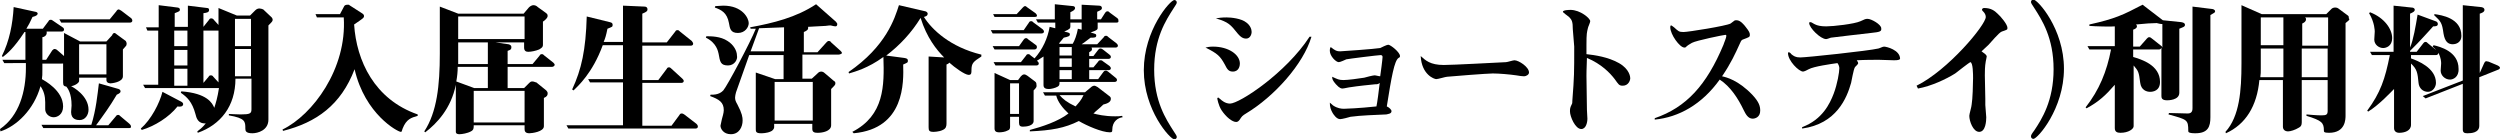 <?xml version="1.0" encoding="utf-8"?>
<!-- Generator: Adobe Illustrator 20.1.0, SVG Export Plug-In . SVG Version: 6.00 Build 0)  -->
<svg version="1.1" id="レイヤー_1" xmlns="http://www.w3.org/2000/svg" xmlns:xlink="http://www.w3.org/1999/xlink" x="0px"
	 y="0px" viewBox="0 0 530.9 29.5" style="enable-background:new 0 0 530.9 29.5;" xml:space="preserve">
<g>
	<path d="M26.8,9.7c-0.1,0.1-0.6,0.7-0.7,0.8v5.7c0,1.3-2.5,1.5-2.6,1.5c-0.1,0-0.9,0-0.9-0.7v-0.5h-5.8v0.7c0,0.4-0.9,1-1.7,1.1
		c0.4,0.2,3.7,2,3.7,5c0,1.1-0.7,2.2-1.9,2.2c-0.5,0-1.8-0.1-1.8-1.7c0-0.2,0.1-1.3,0.1-1.4c0-2.6-0.8-3.6-1.1-4
		c-0.5-0.1-0.7-0.2-0.7-0.9v-4H9v1.2c0,1.2,0,1.4-0.1,2.1c0.5,0.3,4.5,2.4,4.5,5.8c0,1.7-1.2,2.3-2,2.3c-1,0-1.8-0.8-1.8-1.7
		c0-0.2,0-1.3,0-1.5c0-1.3-0.3-2.4-1-3.4c-1.4,5-5.1,8.5-8.5,9.6L0,27.4c4.1-2.8,5.5-8,5.5-13v-1H0.9l-0.4-0.7h4.9V6.8H5.2
		c-2.3,3.5-3.7,4.6-4.6,5.3l-0.2-0.2C2,8.7,2.7,5.1,2.9,1.5l4.6,1C7.6,2.5,8,2.6,8,2.9c0,0.2-0.2,0.5-1.1,0.7
		C6.4,4.7,6.1,5.3,5.6,6.1h3.5l1.2-1.6c0.1-0.2,0.2-0.3,0.5-0.3c0.2,0,0.3,0.1,0.6,0.3l1.9,1.3c0.2,0.1,0.3,0.3,0.3,0.5
		c0,0.3-0.3,0.4-0.5,0.4H9.9C10.1,7.6,9.2,7.9,9,7.9v4.8h0.8l1.3-2c0.1-0.1,0.3-0.3,0.5-0.3s0.4,0.1,0.5,0.2l1.5,1.3V7l3.4,1.8h5.6
		l1.2-1.3C23.9,7.2,24.1,7,24.3,7c0.1,0,0.3,0.1,0.5,0.3l1.9,1.4c0.1,0.1,0.2,0.4,0.2,0.6C26.9,9.5,26.8,9.6,26.8,9.7z M27.4,27.2
		H9.2l-0.4-0.7h10.6c1-3.2,1.3-6.4,1.6-8.8l4.2,1.2c0.2,0.1,0.4,0.2,0.4,0.5c0,0.4-0.6,0.6-0.8,0.7c-1.6,2.7-2.8,4.3-4.4,6.5h2.6
		l1.6-1.9c0.1-0.2,0.3-0.3,0.5-0.3c0.2,0,0.3,0.1,0.5,0.3l1.9,1.6c0.1,0.1,0.3,0.3,0.3,0.5C27.9,27.1,27.7,27.2,27.4,27.2z
		 M27.6,4.8H13l-0.4-0.7h10.7l1.4-1.7C24.8,2.2,25,2,25.2,2c0.1,0,0.3,0.1,0.6,0.3l2.1,1.6C28,4,28.1,4.2,28.1,4.4
		C28.1,4.7,27.8,4.8,27.6,4.8z M22.6,9.4h-5.8v6.4h5.8V9.4z"/>
	<path d="M37.7,22.6c-1.8,2.3-4.9,4.2-7.6,5l-0.2-0.3c2.2-1.9,4-5.4,4.6-7.8l4,2.1c0.2,0.1,0.4,0.3,0.4,0.5
		C38.9,22.7,38.1,22.7,37.7,22.6z M57,5.4v20c0,2.3-2.3,2.9-3.4,2.9c-1.4,0-1.5-0.5-1.5-1c0-1.5,0-2.2-3.5-2.8v-0.3
		c0.5,0,1.4,0.1,2.5,0.1c2,0,2.3-0.2,2.3-1.1v-6.5h-3.4c0,5.9-3.2,9.8-8,11.5l-0.1-0.3c0.5-0.4,1-0.7,1.8-1.7c-1.7,0.1-2-1.2-2.2-2
		c-0.7-2.6-1.8-3.6-3.1-4.5l0.1-0.3c5.5,0.4,6.6,2.5,7,3.5c0.3-0.9,0.7-2.2,1-4.2H30.8l-0.4-0.7h3.2V6.5h-2.3L31,5.8h2.7V1.1l4,0.5
		c0.1,0,0.5,0.1,0.5,0.4c0,0.4-0.1,0.4-1.1,0.8v2.9h2.8V1.2l4.1,0.5c0.3,0,0.4,0.2,0.4,0.4c0,0.5-0.4,0.6-1.2,0.7v2.9l1.2-1.5
		c0.1-0.2,0.2-0.3,0.5-0.3c0.2,0,0.5,0.2,0.5,0.3l1,1.1V1.7l3.9,1.6h2.8l1.1-1.1c0.3-0.3,0.6-0.4,0.9-0.4c0.2,0,0.6,0.1,0.8,0.2
		l1.8,1.7c0.1,0.1,0.2,0.3,0.2,0.5C57.9,4.5,57.8,4.6,57,5.4z M39.8,6.5H37v3.3h2.8V6.5z M39.8,10.6H37v3.3h2.8V10.6z M39.8,14.6H37
		v3.6h2.8V14.6z M46.4,17.2V6.5h-3.2v11.1l1.1-1.3c0.1-0.2,0.2-0.3,0.5-0.3c0.2,0,0.4,0.1,0.5,0.3l1.1,1.2V17.2z M53.3,4h-3.4v5.8
		h3.4V4z M53.3,10.4h-3.4v5.8h3.4V10.4z"/>
	<path d="M85.5,27.3C85.3,28,85.3,28,85.1,28c-0.6,0-7.6-3.7-9.8-13.3c-2.9,7.6-8.1,11.3-15.2,13.1L60,27.5
		c6.4-3.1,13.7-12.9,13-23.8h-5.7L67,3h5.2l0.9-1.7C73.2,1.1,73.5,1,73.8,1C74,1,74.2,1,74.2,1.1L77,2.9c0.1,0.1,0.3,0.2,0.3,0.5
		c0,0.4-0.2,0.5-2.1,1.8c0.5,7.7,4.3,15.9,13.5,19.1l0,0.3C87.3,25,86.3,25.3,85.5,27.3z"/>
	<path d="M117.2,14.2h-9.4v4.5h3.5l1-1c0.4-0.4,0.5-0.4,0.8-0.4c0.3,0,0.6,0.2,0.8,0.2l2.1,1.7c0.2,0.2,0.3,0.4,0.3,0.6
		c0,0.4-0.1,0.7-0.8,1v6c0,1.2-2.6,1.5-3.1,1.5c-0.9,0-1-0.5-1-0.9v-0.8h-10.8c0,0.6,0,1-0.6,1.3c-0.7,0.4-1.9,0.6-2.4,0.6
		c-0.2,0-0.8,0-0.8-0.5V18c-1,5-4,8.2-6.5,10.1l-0.2-0.2c2.7-4.1,3.3-9.8,3.3-16.5v-10l3.9,1.5h13.9l1.1-1.3c0.1-0.1,0.5-0.5,1-0.5
		c0.4,0,0.7,0.2,0.9,0.4l1.8,1.3c0.1,0.1,0.3,0.2,0.3,0.6c0,0.3-0.3,0.7-1,1.2v4.9c0,0.4-0.1,0.6-0.8,1c-0.7,0.3-1.7,0.5-2.3,0.5
		c-0.4,0-0.9-0.1-0.9-0.9V9h-6.1l2.8,0.4c0.4,0.1,0.6,0.3,0.6,0.6c0,0.5-0.2,0.6-0.8,0.8v2.8h5.3l1.5-1.8c0.1-0.2,0.2-0.3,0.5-0.3
		c0.2,0,0.3,0.1,0.5,0.3l1.9,1.5c0.1,0.1,0.3,0.3,0.3,0.5C117.7,14.1,117.4,14.2,117.2,14.2z M103.6,14.2h-6.4c0,1-0.1,2-0.3,3.1
		l3.8,1.4h2.9V14.2z M111.4,3.5H97.3v4.8h14.1V3.5z M103.6,9h-6.3v4.6h6.3V9z M111.4,19.3h-10.8V26h10.8V19.3z"/>
	<path d="M147.7,27.3h-27l-0.4-0.7h12v-9.1h-7l-0.4-0.7h7.4V9.6H128c-2.2,6-5.3,8.7-6.2,9.6l-0.3-0.2c2-4.3,2.9-8.4,3.1-15.5
		l4.9,1.2c0.5,0.1,0.6,0.3,0.6,0.6c0,0.4-0.1,0.4-1.1,0.8c-0.3,1.5-0.5,2.1-0.8,2.8h4.1V1.2l4.6,0.2c0.2,0,0.6,0.1,0.6,0.6
		c0,0.3-0.1,0.5-1.1,0.9v6.1h5.2l1.8-2.3c0.1-0.2,0.2-0.3,0.5-0.3c0.2,0,0.3,0.1,0.5,0.3l2.5,2c0.1,0.1,0.3,0.4,0.3,0.6
		c0,0.3-0.3,0.4-0.5,0.4h-10.3v7.3h3.4l1.8-2.4c0.1-0.2,0.2-0.3,0.5-0.3c0.2,0,0.4,0.2,0.5,0.3l2.3,2.1c0.1,0.1,0.3,0.3,0.3,0.5
		c0,0.3-0.3,0.4-0.5,0.4h-8.3v9.1h6.2l1.7-2.3c0.1-0.2,0.2-0.3,0.5-0.3c0.2,0,0.3,0.1,0.5,0.2l2.6,2c0.1,0.1,0.3,0.3,0.3,0.6
		C148.2,27.2,147.9,27.3,147.7,27.3z"/>
	<path d="M154.6,13.9c-1.6,0-1.7-0.8-2-2.5c-0.1-0.4-0.4-2.3-2.7-3.4l0.1-0.3c1,0,3,0,4.5,1c1.3,0.8,2,2.1,2,3.1
		C156.7,12.6,156,13.9,154.6,13.9z M178,11.6h-7.6v5.1h2l1.2-1.1c0.2-0.2,0.4-0.4,0.8-0.4c0.2,0,0.5,0.1,0.7,0.3l2,1.7
		c0.2,0.1,0.3,0.2,0.3,0.5c0,0.3-0.1,0.4-0.9,1.2v7.7c0,1.3-1.9,1.6-2.8,1.6c-0.5,0-1.2,0-1.2-0.8v-1.1h-8.1v0.7
		c0,0.4-0.4,0.8-0.7,0.9c-0.8,0.4-1.9,0.4-2.1,0.4c-1.1,0-1.1-0.4-1.1-0.9V15.4l4.1,1.4h1.8v-5.1h-7.3l-2.8,7.9
		c-0.1,0.4-0.2,0.8-0.2,1.1c0,0.5,0.1,0.8,0.5,1.5c1,1.9,1.1,2.7,1.1,3.4c0,1.3-0.7,2.9-2.5,2.9c-1.6,0-2.2-1.2-2.2-1.8
		c0-0.2,0.3-1.2,0.3-1.4c0.1-0.4,0.4-1.3,0.4-1.9c0-1.7-1-2.3-2.9-3l0.1-0.3c1.7,0.1,2.4-0.6,2.7-0.9c0.8-0.9,5.8-10.3,6.9-13.1
		c-0.8,0-0.9,0-1.1,0l-0.1-0.3c4.9-0.9,9.8-2.1,14-4.9l4.2,3.7c0.1,0.2,0.3,0.3,0.3,0.5c0,0.3-0.1,0.5-0.4,0.5c-0.2,0-0.6-0.1-1-0.2
		c-0.6,0-0.8,0.1-1.1,0.1c-0.6,0-3.2,0.2-3.7,0.2c0.1,0.6-0.2,0.8-0.9,1.1v4.3h2.9l1.9-2.1c0.2-0.2,0.3-0.3,0.5-0.3
		c0.2,0,0.4,0.1,0.5,0.3l2,1.8c0.1,0.1,0.3,0.3,0.3,0.5C178.6,11.5,178.3,11.6,178,11.6z M156.7,7c-1.6,0-1.7-1-1.9-2.1
		c-0.4-2.2-1.6-2.8-3-3.3l0.1-0.3c0.6,0,1-0.1,1.7-0.1c4.1,0,5.4,2.7,5.4,3.7C159,5.8,158.2,7,156.7,7z M166.5,5.8
		c-0.2,0-4.9,0.2-5.3,0.2l-1.8,4.9h7.1V5.8z M172.6,17.4h-8.1v8.2h8.1V17.4z"/>
	<path d="M206.3,14.9c0,0.6,0,1-0.6,1c-0.8,0-3-1.6-4.1-2.6c-0.1,0.1-0.1,0.2-0.6,0.4v12.5c0,0.6-0.1,1.1-0.8,1.4
		c-0.8,0.4-1.9,0.4-2,0.4c-0.9,0-1-0.3-1-1V12l3.3,0.2c-1.6-1.6-3.7-4.2-5-8.4c-1.9,3.1-4.4,5.8-7.3,8l3.8,0.5
		c0.6,0.1,0.8,0.2,0.8,0.6c0,0.4-0.1,0.4-1,0.8c0.1,3.7,0.4,13.6-10.5,14.6L181,28c6.8-3.5,6.8-9.8,6.6-15.9c-3.3,2.4-6,3.1-7.3,3.5
		l-0.1-0.3c8-5.5,9.8-11.4,10.7-14.2l5.6,1.3c0.1,0,0.5,0.2,0.5,0.5c0,0.5-0.5,0.6-0.8,0.7c1.7,2.7,5.6,6.4,12.2,8V12
		C206.7,13.1,206.3,13.4,206.3,14.9z"/>
	<path d="M221.2,7.1h-10.4l-0.4-0.7h7l1.1-1.6c0.1-0.2,0.2-0.3,0.5-0.3c0.2,0,0.3,0.1,0.5,0.3l1.9,1.4c0.1,0.1,0.3,0.3,0.3,0.5
		C221.7,7,221.4,7.1,221.2,7.1z M237.1,4.8h-4v1.1c0,0.3,0,0.5-1.5,1l0.7,0.2c0.2,0.1,0.5,0.1,0.5,0.4c0,0.5-0.3,0.5-1.2,0.5
		c-0.9,0.7-1.6,1.2-1.9,1.4h3.3l1.4-1.5c0.1-0.2,0.2-0.3,0.5-0.3c0.2,0,0.3,0.1,0.5,0.3l1.7,1.3c0.1,0.1,0.3,0.3,0.3,0.5
		c0,0.3-0.3,0.4-0.5,0.4h-5.1c0,0.1,0.1,0.2,0.1,0.3c0,0.4-0.3,0.5-0.6,0.7v0.8h0.9l1-1.3c0.1-0.1,0.2-0.3,0.5-0.3
		c0.2,0,0.3,0.1,0.5,0.2l1.4,1.1c0.1,0.1,0.3,0.2,0.3,0.5s-0.3,0.4-0.5,0.4h-4.1v1.8h0.9l1-1.2c0.1-0.2,0.2-0.3,0.5-0.3
		c0.2,0,0.3,0,0.5,0.2l1.4,1c0.1,0.1,0.3,0.3,0.3,0.5c0,0.3-0.3,0.4-0.5,0.4h-4.1v1.9h1.9l1.1-1.5c0.1-0.1,0.2-0.3,0.5-0.3
		c0.2,0,0.2,0,0.5,0.2l1.6,1.3c0.1,0.1,0.3,0.2,0.3,0.5c0,0.3-0.3,0.4-0.5,0.4H225c0,0.5,0,0.8-0.4,1c-0.5,0.3-1.4,0.5-1.8,0.5
		c-0.4,0-1.2,0-1.2-0.8v-6.1c-0.3,0.2-0.6,0.4-1.4,0.9c0.1,0.1,0.4,0.3,0.4,0.6c0,0.3-0.3,0.4-0.5,0.4h-8.7l-0.4-0.7h5.8l1.1-1.4
		c0.1-0.2,0.2-0.3,0.5-0.3c0.2,0,0.3,0.1,0.5,0.3l0.8,0.6c1.7-1.9,2.8-4.3,3.2-6.7l1.2,0.3V4.8h-3.7l-0.4-0.7h4V0.9l3.9,0.4
		c0.1,0,0.4,0.1,0.4,0.4c0,0.4-0.4,0.6-1,0.9v1.5h2.4V1l3.7,0.2c0.4,0,0.6,0.2,0.6,0.5s-0.1,0.4-1,0.8v1.6h0.8l0.9-1.4
		c0.1-0.1,0.2-0.3,0.5-0.3c0.2,0,0.3,0.1,0.5,0.3l1.5,1.1c0.3,0.2,0.3,0.4,0.3,0.5C237.6,4.7,237.4,4.8,237.1,4.8z M219.7,10.5h-8.5
		l-0.4-0.7h5.6l1-1.4c0.1-0.1,0.2-0.3,0.5-0.3c0.2,0,0.3,0.1,0.5,0.3l1.5,1.1c0.2,0.1,0.3,0.3,0.3,0.5
		C220.2,10.3,220,10.5,219.7,10.5z M219.7,3.6h-8.5L210.9,3h5l1.3-1.4c0.2-0.2,0.3-0.3,0.5-0.3c0.2,0,0.2,0.1,0.5,0.3l1.7,1.2
		c0.1,0.1,0.3,0.3,0.3,0.5C220.3,3.5,220,3.6,219.7,3.6z M219.5,19.2v6.5c0,1-1.5,1.2-2.3,1.2c-0.5,0-0.8-0.2-0.8-0.8v-1.3h-1.9v2.1
		c0,0.4-0.1,0.7-0.5,0.8c-0.5,0.3-1.3,0.4-1.8,0.4c-0.3,0-1,0-1-0.8V15.5l3.3,1.5h1.7l0.6-0.8c0.2-0.2,0.4-0.4,0.7-0.4
		c0.3,0,0.5,0.2,0.7,0.3l1.6,1.2c0.3,0.2,0.3,0.5,0.3,0.7C220.2,18.4,220.1,18.6,219.5,19.2z M216.4,17.7h-1.9v6.5h1.9V17.7z
		 M236.2,27.6c0,0.3,0,0.5-0.5,0.5c-1.7,0-4.9-1.4-6.6-2.4c-3,1.5-5.8,2-10.4,2.2v-0.3c2.6-0.7,6-1.8,8.2-3.5
		c-1.2-1.1-2.3-2.5-2.6-3.8h-2.4l-0.4-0.7h8.9l1.2-1c0.2-0.2,0.5-0.4,0.8-0.4c0.2,0,0.5,0.2,0.7,0.3l2.6,2c0.1,0.1,0.2,0.2,0.2,0.5
		c0,0.7-0.8,1-1.6,1.2c-0.9,0.9-1.5,1.3-2.1,1.9c0.8,0.2,2.3,0.6,4.6,0.6c0.6,0,1,0,1.5-0.1l0.1,0.3C237.5,25,236.2,25.7,236.2,27.6
		z M229.7,4.8h-2.4v0.8c0,0.4-0.1,0.6-1.3,1.1l0.8,0.2c0.2,0.1,0.4,0.1,0.4,0.4c0,0.4-0.4,0.5-1.3,0.7c-0.3,0.4-0.6,0.7-1,1.2
		l0.1,0.1h2.8c0.4-0.6,0.9-2,1.1-3.2l0.8,0.2V4.8z M227.6,10H225v1.8h2.6V10z M227.6,12.4H225v1.8h2.6V12.4z M227.6,14.9H225v1.9
		h2.6V14.9z M225,20.2c0.7,0.8,1.5,1.5,3.4,2.4c0.7-0.8,1.2-1.3,1.7-2.4H225z"/>
	<path d="M249.4,0c0.2,0,0.5,0.2,0.5,0.5c0,0.3-0.2,0.5-0.7,1.3c-1.6,2.5-4.1,6.3-4.1,13c0,6.7,2.5,10.5,4.1,13
		c0.5,0.8,0.7,1,0.7,1.3c0,0.3-0.3,0.5-0.5,0.5c-0.9,0-6.5-6.2-6.5-14.7S248.5,0,249.4,0z"/>
	<path d="M257.6,9.9c3.3,0,5.7,1.7,5.7,3.6c0,0.3-0.1,1.7-1.5,1.7c-0.9,0-1.2-0.5-1.7-1.5c-1-1.8-1.5-2.3-4.1-3.6
		C256.4,10,256.9,9.9,257.6,9.9z M260.5,3.7c0.9,0,3.1,0.2,4.2,1.1c0.8,0.6,1.1,1.4,1.1,2c0,0.3-0.2,1.4-1.2,1.4
		c-0.6,0-1.1-0.3-1.7-1c-1.6-2-2-2.5-4.7-3.3C258.8,3.8,259.4,3.7,260.5,3.7z M278.5,7.8c-1.7,5.8-7.9,12.7-13.9,16.3
		c-0.8,0.5-0.8,0.5-1.4,1.4c-0.3,0.4-0.6,0.4-0.7,0.4c-0.8,0-2.1-1-3.1-2.5c-0.7-1.1-0.9-2.5-0.9-2.5c0-0.1,0.2-0.2,0.2-0.2
		s0.4,0.3,0.5,0.4c0.2,0.2,1,0.9,2,0.9c2,0,11.9-6.5,16.9-14.2H278.5z"/>
	<path d="M292,17.9c-1.1,0.1-3.9,0.4-5.1,0.6c-0.3,0-1.5,0.3-1.8,0.3c-0.2,0-0.6,0-1.4-0.9c-0.7-0.8-0.8-1.1-0.8-1.6
		c1.1,0.5,1.4,0.7,2.4,0.7c0.9,0,3.2-0.3,4.4-0.5c0.3-0.1,1.9-0.5,2.2-0.5c0.3,0,0.9,0.2,1.2,0.2c0.1-0.6,0.5-3.7,0.5-4.1
		c0-0.2-0.1-0.4-0.4-0.4c-0.5,0-6.9,0.8-7.3,0.9c-0.2,0.1-1.3,0.6-1.6,0.6c-0.6,0-1.9-1.3-1.9-2.4c0-0.5,0.1-0.7,0.2-0.8
		c1,0.8,1.3,0.9,2,0.9c0.3,0,7.4-0.5,8.5-0.7c0.2-0.1,1.4-0.7,1.7-0.7c0.5,0,2.5,1.6,2.5,2.4c0,0.1,0,0.3-0.3,0.4
		c-0.9,0.6-1.5,4-2.5,10.3c0.5,0.2,1,0.7,1,1c0,0.6-0.8,0.6-1.1,0.7c-2.1,0.1-5.5,0.2-7.6,0.5c-0.3,0.1-1.8,0.5-2.2,0.5
		c-0.8,0-1.4-1-1.6-1.3c-0.4-0.7-0.6-1.3-0.6-2.2c0.1,0.1,0.6,0.5,0.7,0.6c0.9,0.6,1.7,0.7,2.3,0.7c0.3,0,3.2-0.1,6.9-0.5
		c0.2-0.9,0.5-3.3,0.7-5C292.7,17.9,292.4,17.9,292,17.9z"/>
	<path d="M306.6,13.8c1.9,0,11.1-0.5,13.2-0.6c0.3,0,1.5-0.4,1.8-0.4c0.9,0,3.1,1.4,3.1,2.6c0,0.4-0.5,0.8-1.1,0.8
		c-0.4,0-1-0.1-1.6-0.2c-1.4-0.2-3.6-0.4-5-0.4c-1.1,0-8.8,0.6-9.7,0.7c-0.3,0-1.9,0.5-2.3,0.5c-0.4,0-3.1-0.9-3.3-4.9
		C302.7,12.8,303.7,13.8,306.6,13.8z"/>
	<path d="M334,6.2c0-1.6-0.2-2-0.8-2.6c-0.2-0.2-1.3-0.9-1.3-1.1c0-0.4,1.5-0.4,1.6-0.4c2.1,0,4.2,1.8,4.2,2.4
		c0,0.3-0.5,1.3-0.5,1.5c-0.2,0.9-0.3,1-0.3,3.6c0,0.3,0,1.7,0,1.9c1.8,0.2,4.6,0.6,6.9,1.9c2.3,1.3,2.4,3,2.4,3.2
		c0,0.5-0.4,1.6-1.6,1.6c-0.8,0-0.9-0.3-1.7-1.4c-1-1.3-2.8-3.2-5.9-4.5c-0.1,2.9-0.1,3.2-0.1,3.8c0,1.1,0.1,6.1,0.1,7.2
		c0,0.3,0.1,1.7,0.1,1.9c0,0.8-0.3,2.2-1.3,2.2c-1.3,0-2.4-2.7-2.4-3.7c0-0.6,0-0.8,0.4-1.6c0.1-0.1,0.1-0.5,0.1-0.7
		c0.4-5.2,0.4-5.8,0.4-11.5L334,6.2z"/>
	<path d="M351.4,25.1c6.7-2.3,11-7,14.6-15.6c0.1-0.4,0.6-1.4,0.6-1.9c0-0.1,0-0.2-0.2-0.2c-0.3,0-6.2,1.2-7.1,1.7
		c-0.5,0.3-0.9,0.5-1.3,0.9c-0.1,0.1-0.1,0.1-0.3,0.1c-1,0-3-2.8-3-4.3c0-0.2,0-0.4,0.2-0.4c0.1,0,0.3,0.2,0.6,0.4c0.9,0.8,1,1,2,1
		c1,0,9.1-1.3,10-1.8c0.2-0.1,0.6-0.5,0.8-0.6c0.1-0.1,0.3-0.1,0.5-0.1c0.8,0,1.6,1,1.9,1.4c0.8,1,0.9,1.3,0.9,1.7
		c0,0.5-0.2,0.5-1.5,1c-0.2,0.1-0.3,0.1-0.6,0.8c-1,2.2-1.9,4.2-3.8,7c0.9,0.2,3.4,0.8,6.4,3.9c1.5,1.6,1.7,2.5,1.7,3.4
		c0,1.4-1.1,1.7-1.6,1.7c-1,0-1.5-1-1.9-1.8c-1.2-2.5-2.8-5-5.1-6.5c-3.8,5.3-8.7,8-13.8,8.5V25.1z"/>
	<path d="M402.2,12.8c-0.5,0-2.8-0.1-3.2-0.1c-0.9,0-3,0-4.7,0.1c0.1,0.2,0.3,0.4,0.3,0.6c0,0.3-0.6,0.7-0.7,0.9
		c-0.3,0.5-0.7,2.9-0.8,3.3c-0.9,3.2-3.1,8.7-10.4,9.7v-0.3c4.3-1.6,5.9-5,6.7-7.1c0.8-2.1,1.2-4.6,1.2-5.4c0-0.3-0.1-0.7-0.4-1.1
		c-1.4,0.2-5,0.7-6.1,1.3c-0.3,0.2-1,0.5-1.2,0.5c-0.9,0-3.2-2.3-3.2-3.9c0-0.2,0.1-0.2,0.2-0.2s0.4,0.2,0.5,0.4
		c0.5,0.4,0.9,0.7,1.9,0.7c1.3,0,14.5-1.4,16.6-1.9c0.4-0.1,0.9-0.4,1.2-0.4c0.5,0,3.4,0.7,3.4,2.6
		C403.4,12.7,403.1,12.8,402.2,12.8z M397.3,7c-0.8,0.1-7.9,0.9-8.5,1c-0.3,0.1-0.8,0.3-1,0.3c-1.2,0-3.6-2.4-3.6-3.4
		c0-0.2,0.1-0.2,0.3-0.2c0.2,0,0.7,0.4,1,0.5c0.4,0.2,1.1,0.4,2.3,0.4c1.5,0,6-0.5,7.3-1.1c0.9-0.4,1-0.5,1.5-0.5
		c0.8,0,2.9,1.2,2.9,2C399.6,6.7,399.2,6.8,397.3,7z"/>
	<path d="M407,18.2c6.7-3.3,14.7-12.9,14.7-14.6c0-0.4-0.2-0.8-0.5-1.1c-0.2-0.2-0.3-0.3-0.3-0.4c0-0.4,0.4-0.4,0.5-0.4
		c1.4,0,2.2,0.6,2.8,1.2c0.7,0.6,2.1,2.3,2.1,3c0,0.4,0,0.4-1.2,0.8c-0.6,0.2-2.4,2.4-2.8,2.8c-0.1,0.1-1.5,1.4-1.5,1.4
		c0,0,0.4,0.3,0.4,0.3c0.3,0.2,0.7,0.5,0.7,0.8c0,0.2-0.2,0.9-0.2,1c-0.2,1.1-0.2,2.2-0.2,3c0,0.8,0.1,4.2,0.1,5c0,0.2,0,1.2,0,1.3
		c0,0.4,0.2,2.2,0.2,2.6c0,0.7-0.1,3.1-1.5,3.1c-1.3,0-2.1-2.3-2.1-3.4c0-0.4,0.5-2,0.5-2.4c0.2-1.1,0.3-4.4,0.3-5.6
		c0-0.7,0-3.4-0.6-3.4c-0.1,0-2.7,2-3.2,2.4c-1.9,1.2-5.1,2.7-7.9,3.2L407,18.2z"/>
	<path d="M431.8,29.5c-0.2,0-0.5-0.2-0.5-0.5c0-0.3,0.1-0.5,0.7-1.3c1.6-2.4,4.1-6.3,4.1-13c0-6.7-2.5-10.5-4.1-13
		c-0.5-0.8-0.7-1-0.7-1.3c0-0.3,0.3-0.5,0.5-0.5c0.9,0,6.5,6.2,6.5,14.7S432.7,29.5,431.8,29.5z"/>
	<path d="M462.8,6.1v13.6c0,1.6-2.4,1.6-2.6,1.6c-1.1,0-1.2-0.5-1.2-0.9V10.1c-0.1,0.3-0.3,0.4-0.5,0.4h-5.5v1.6
		c1.7,0.5,5.7,1.7,5.7,5.3c0,1.9-1.5,2.1-2.1,2.1c-0.8,0-1.9-0.4-2.1-1.9c-0.3-2.4-0.4-2.5-1.4-3.7v12.9c0,0.6-1.1,1.4-2.8,1.4
		c-0.7,0-1.2-0.2-1.2-1v-9.2c-1.9,2.2-3.4,3.6-6,5l-0.2-0.2c2.9-3.7,4.5-7.6,5.4-12.3h-4.6l-0.4-0.7h5.8V5.6c-0.5,0.1-4.4,0-5.4-0.1
		l0-0.3c5.4-1.2,7.1-2,11.3-4.2l4.3,3.3l3.9,0.4c0.5,0.1,0.8,0.2,0.8,0.6S463.5,5.8,462.8,6.1z M459,5.1c-0.2,0-0.6-0.1-1-0.2
		c-1,0-2.4,0.1-4.4,0.3c0.1,0.1,0.2,0.2,0.2,0.4c0,0.4-0.5,0.6-0.8,0.7v3.6h1.4l1.5-1.7c0.2-0.2,0.3-0.3,0.5-0.3s0.4,0.1,0.6,0.3
		l1.9,1.5c0.2,0.1,0.2,0.2,0.3,0.4V5.1z M469.4,3.2v21.7c0,2-0.5,3.4-3.2,3.4c-1.5,0-1.5-0.3-1.5-0.5c0-2.4-0.2-2.4-4.2-3.5l0.1-0.3
		c1.3,0,3,0.1,4,0.1c1,0,1-0.8,1-1.2V1.4l4.1,0.5c0.3,0,0.7,0.2,0.7,0.5C470.4,2.7,470.2,2.7,469.4,3.2z"/>
	<path d="M498.7,4.4c-0.1,0.1-0.5,0.4-0.6,0.5v19.6c0,0.8,0,3.7-3.5,3.7c-1.1,0-1.1-0.2-1.1-0.5c0-1.6-0.4-2.1-3.7-3.1v-0.3
		c2.1,0.2,3.1,0.2,3.2,0.2c1.1,0,1.3-0.2,1.3-1V17h-5.5v9c0,0.6-0.2,0.9-0.6,1.1c-0.8,0.5-1.8,0.8-2.3,0.8c-0.7,0-1.1-0.4-1.1-1V17
		h-5c-0.5,5.5-2.9,9.4-7.1,11.3l-0.1-0.3c3-3.3,3.4-8.8,3.4-14.5V1.1l4.3,1.9h13.7l1.1-1.1c0.2-0.2,0.5-0.3,0.8-0.3s0.6,0.1,0.8,0.3
		l1.9,1.4c0.2,0.1,0.2,0.4,0.2,0.6C499,4.1,498.9,4.2,498.7,4.4z M484.9,10.3h-4.8v4.3c0,0.6,0,1.2-0.1,1.8h4.9V10.3z M484.9,3.7
		h-4.8v5.9h4.8V3.7z M494.3,3.7h-4.8c0.1,0.1,0.2,0.1,0.2,0.4c0,0.5-0.4,0.7-0.8,0.9v4.7h5.5V3.7z M494.3,10.3h-5.5v6.1h5.5V10.3z"
		/>
	<path d="M520.3,16.9c-1.1,0-2-0.9-2-1.9c0-0.1,0.1-1.3,0.1-1.5c0-0.3,0-1.2-0.6-2.3c0,0.2-0.1,0.5-0.5,0.5h-5.3v0.7
		c1.4,0.5,5.3,2,5.3,5.2c0,0.9-0.7,1.9-1.7,1.9c-1.1,0-1.9-0.8-2-1.9c-0.2-2.1-0.3-2.9-1.6-4.1v13c0,1.3-1.4,1.7-2.5,1.7
		c-0.6,0-1.1-0.3-1.1-1v-8.3c-0.6,0.6-3.2,3.4-5.5,4.8l-0.2-0.2c2.8-3.8,3.8-6.7,4.8-11.8h-3.8l-0.4-0.7h5V1.2l3.8,0.4
		c0.3,0,0.7,0.1,0.7,0.5c0,0.3-0.3,0.5-1,0.8v7.2c0.7-1.6,1.2-4.6,1.6-7l3.8,1.4c0.4,0.1,0.5,0.4,0.5,0.6c0,0.5-0.6,0.5-1,0.5
		c-0.4,0.5-1.3,1.4-2,2.2c-0.7,0.8-1.9,2-2.9,3V11h1.4l1.4-1.8c0.1-0.1,0.2-0.3,0.5-0.3c0.2,0,0.3,0.1,0.5,0.3l1.7,1.4
		c-0.2-0.3-0.4-0.4-0.7-0.7l0.2-0.3c1.3,0.3,5.3,1.3,5.3,5C522.2,16.4,520.9,16.9,520.3,16.9z M506.1,10.2c-0.9,0-1.9-0.7-1.9-1.8
		c0-0.2,0.1-1.5,0.1-1.7c0-0.1,0-1.9-1.2-3.9l0.2-0.2c3.1,1.2,4.7,3.6,4.7,5.5C508,9.8,506.7,10.2,506.1,10.2z M530.5,14.8l-4,1.6
		v10.3c0,1.5-1.7,1.6-2.5,1.6c-0.6,0-1-0.1-1-0.8v-9.7l-7.9,3.1l-0.6-0.5l8.5-3.3v-16l3.8,0.4c0.2,0,0.8,0.1,0.8,0.6
		c0,0.5-0.7,0.7-1,0.8v12.6l0.9-2c0.1-0.2,0.2-0.5,0.5-0.5c0.2,0,0.3,0.1,0.5,0.1l1.9,0.8c0.4,0.2,0.5,0.4,0.5,0.5
		C530.9,14.5,530.8,14.7,530.5,14.8z M520.9,9.4c-1,0-1.7-0.5-2-2.3c-0.3-2.2-0.5-2.5-2-3.9L517,3c1.4,0.2,5.7,0.8,5.7,4.6
		C522.7,9.2,521.3,9.4,520.9,9.4z"/>
</g>
</svg>
